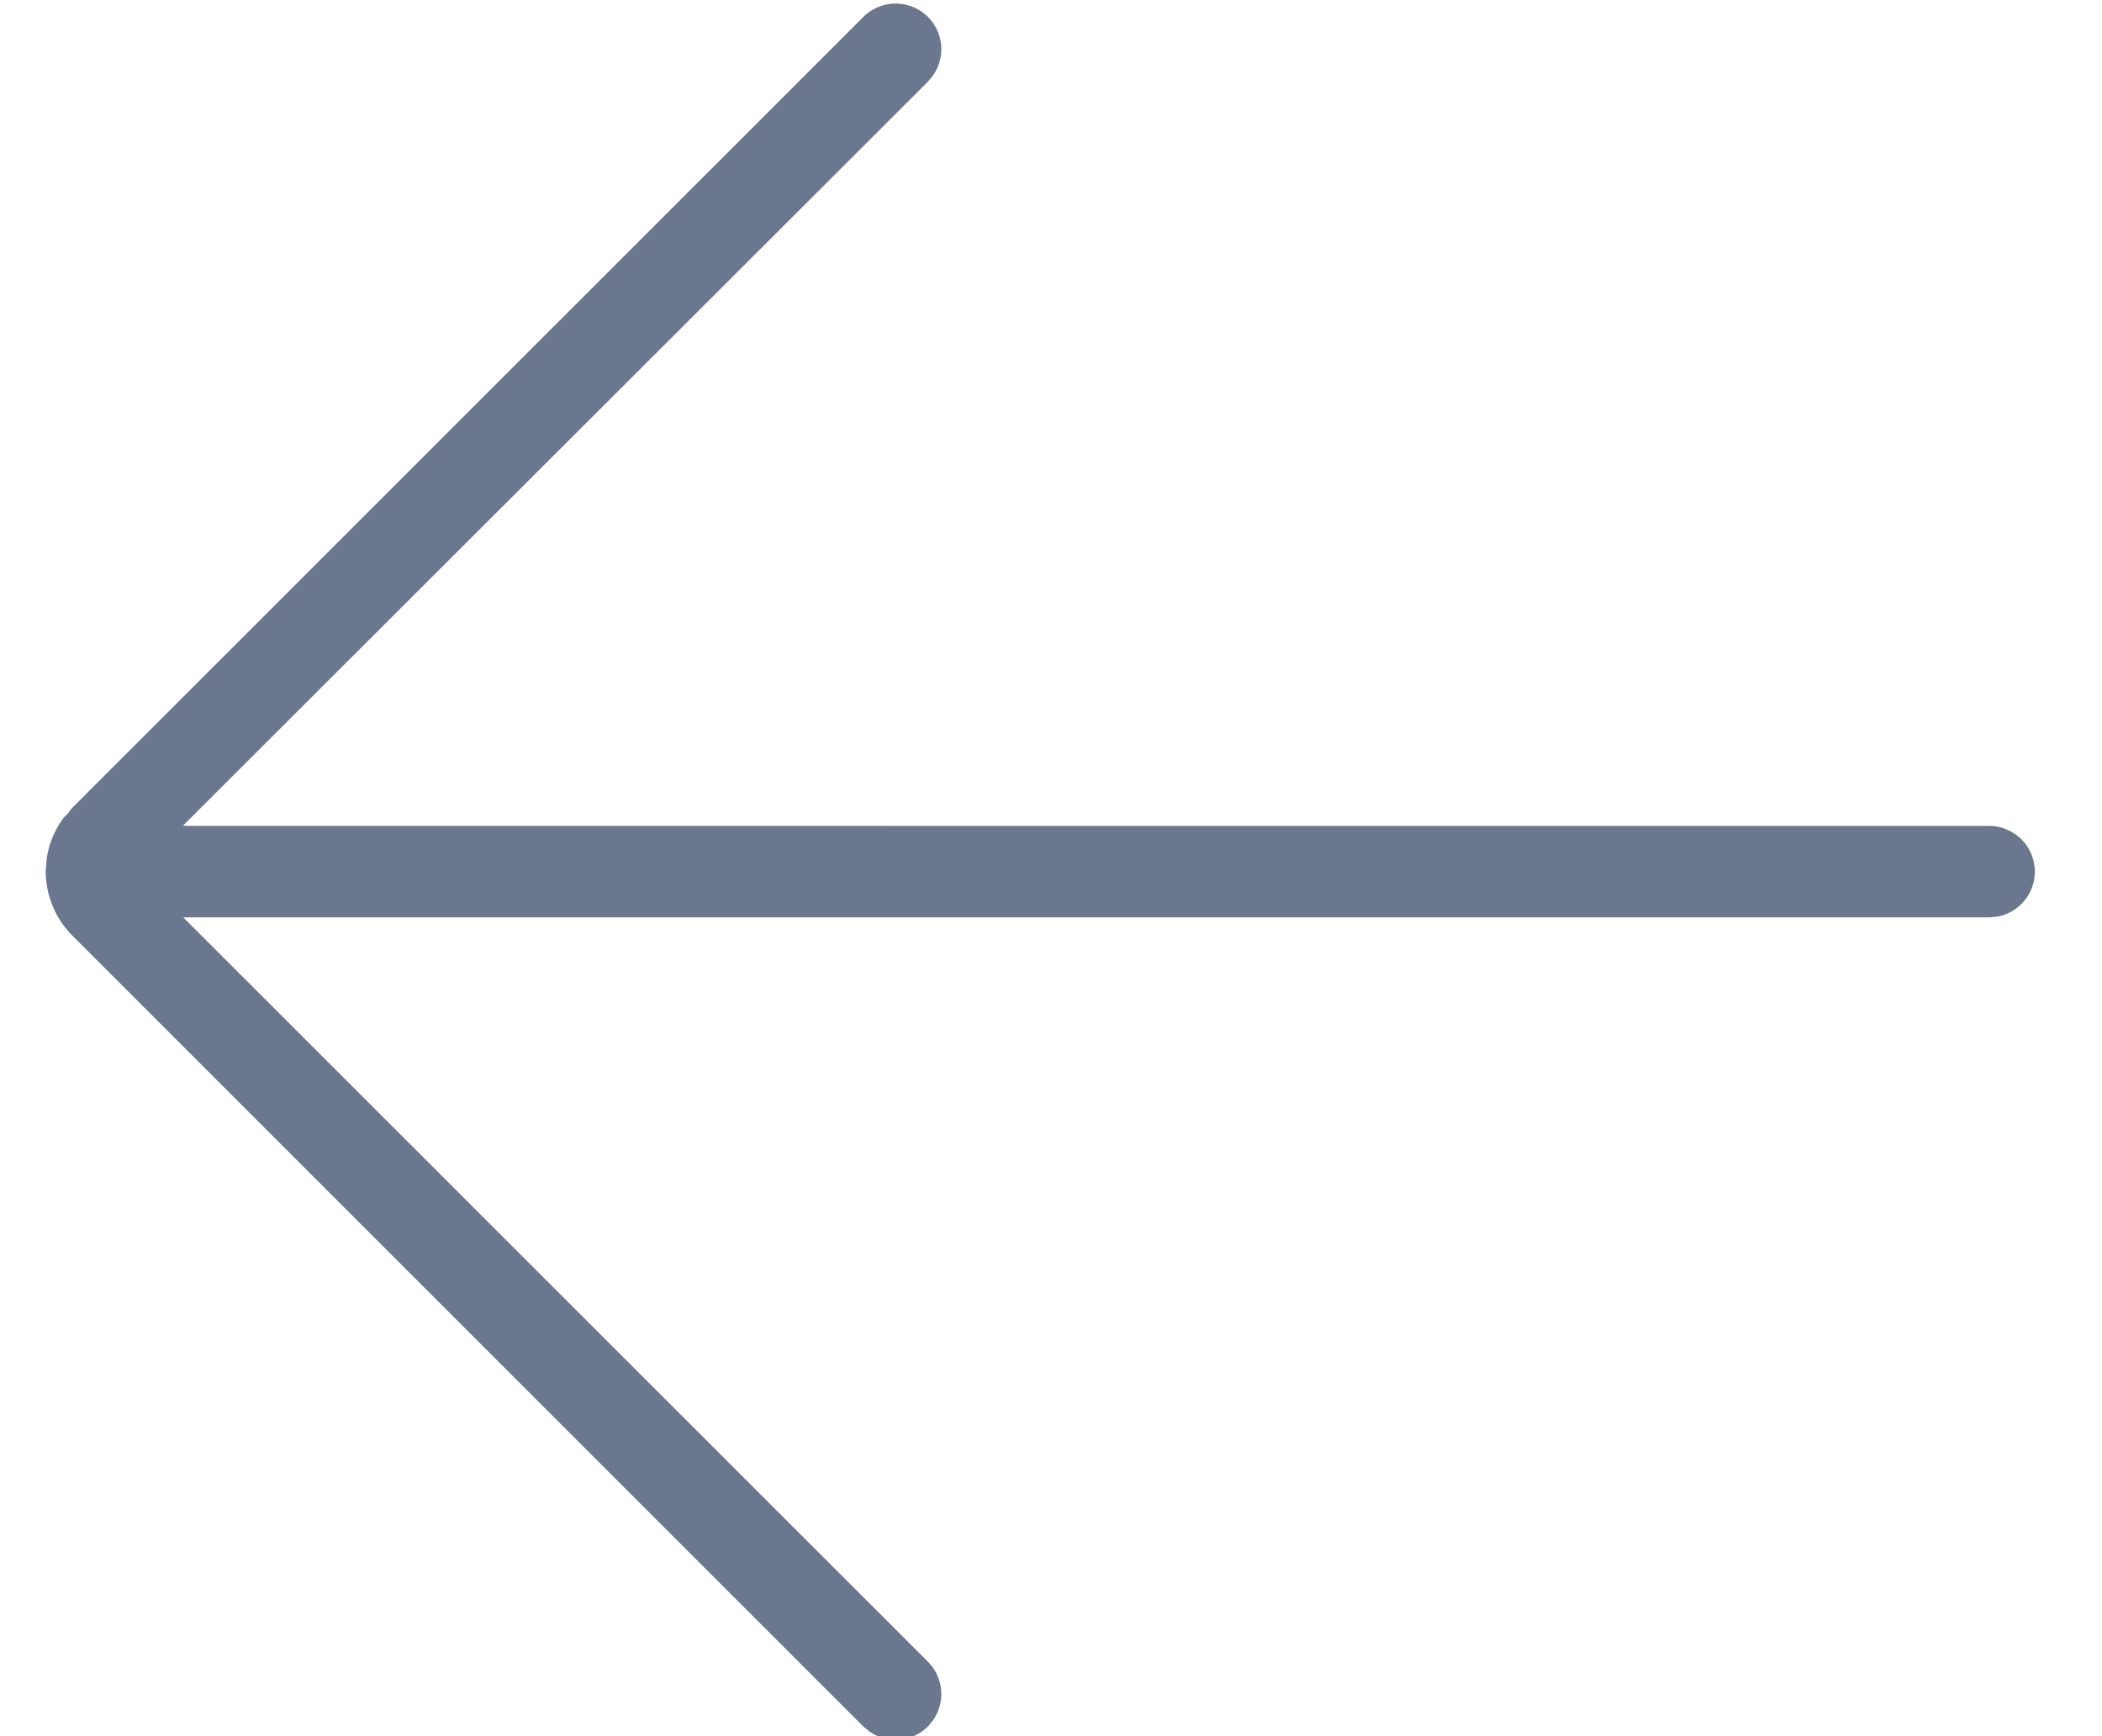 <svg xmlns="http://www.w3.org/2000/svg" viewBox="0 0 23 19"><path fill="#6a778e" fill-rule="evenodd" d="M10.154.186a.5.5 0 0 1 .057.637l-.057.07L2 9.038l19.764.001a.5.5 0 0 1 .09.992l-.09.008H2.005l8.149 8.147a.5.5 0 0 1 .057.637l-.057.07a.5.5 0 0 1-.638.057l-.07-.057-8.66-8.66A1.002 1.002 0 0 1 .5 9.538l.01-.134a.98.98 0 0 1 .19-.459l.03-.03-.005.01.063-.082L9.446.186a.5.5 0 0 1 .708 0Z"/></svg>